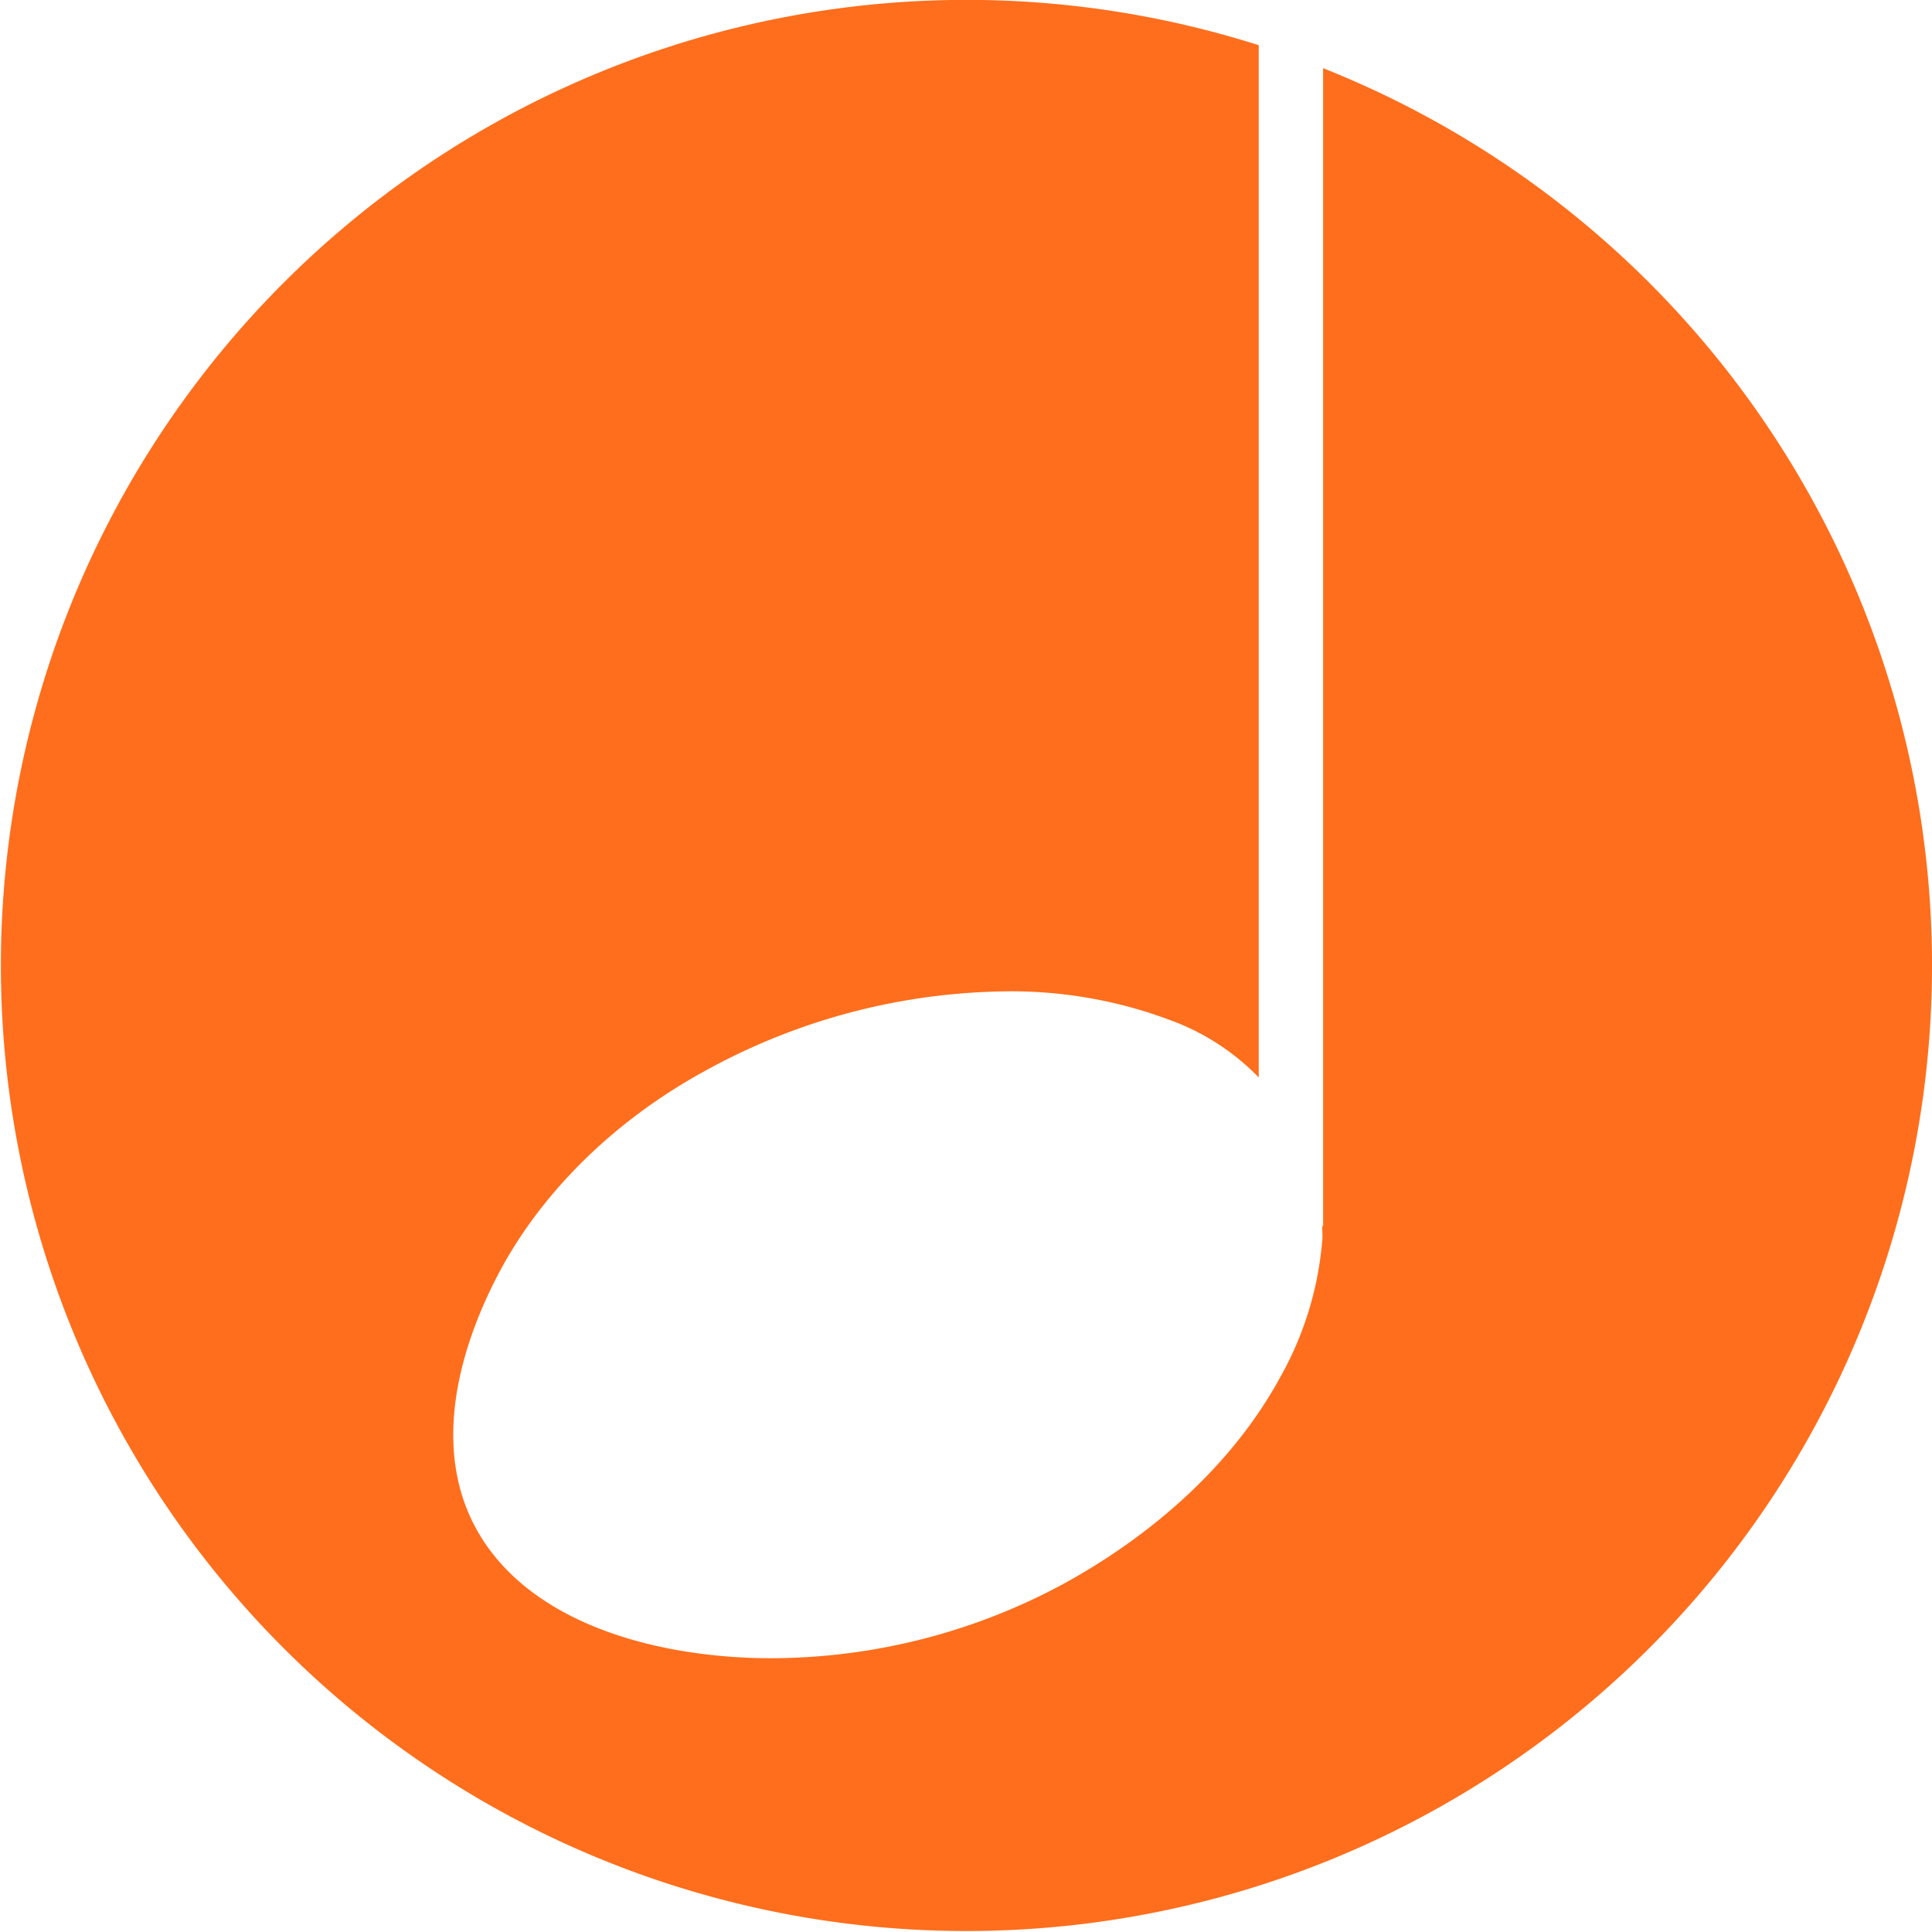 <svg id="Layer_1" data-name="Layer 1" xmlns="http://www.w3.org/2000/svg" viewBox="0 0 223.6 223.6"><defs><style>.cls-1{fill:#ff6e1c;}</style></defs><title>learnsongs-icon</title><path class="cls-1" d="M153.13,7.89V142l-.11-.23c0,.64.08,1.27,0,1.9a38.59,38.59,0,0,1-4.83,15.68c-5.39,9.93-14.5,18.12-25,23.9a71.36,71.36,0,0,1-35.42,8.65c-12.07-.3-25.09-3.89-31.48-13.07s-3.9-20.94,1-30.63c5-9.94,13.77-18.52,24.36-24.29a73.7,73.7,0,0,1,35.45-9.18A52.22,52.22,0,0,1,135.26,118a27.3,27.3,0,0,1,10.42,6.7V5.23a111.75,111.75,0,1,0,7.45,2.66Z"/></svg>